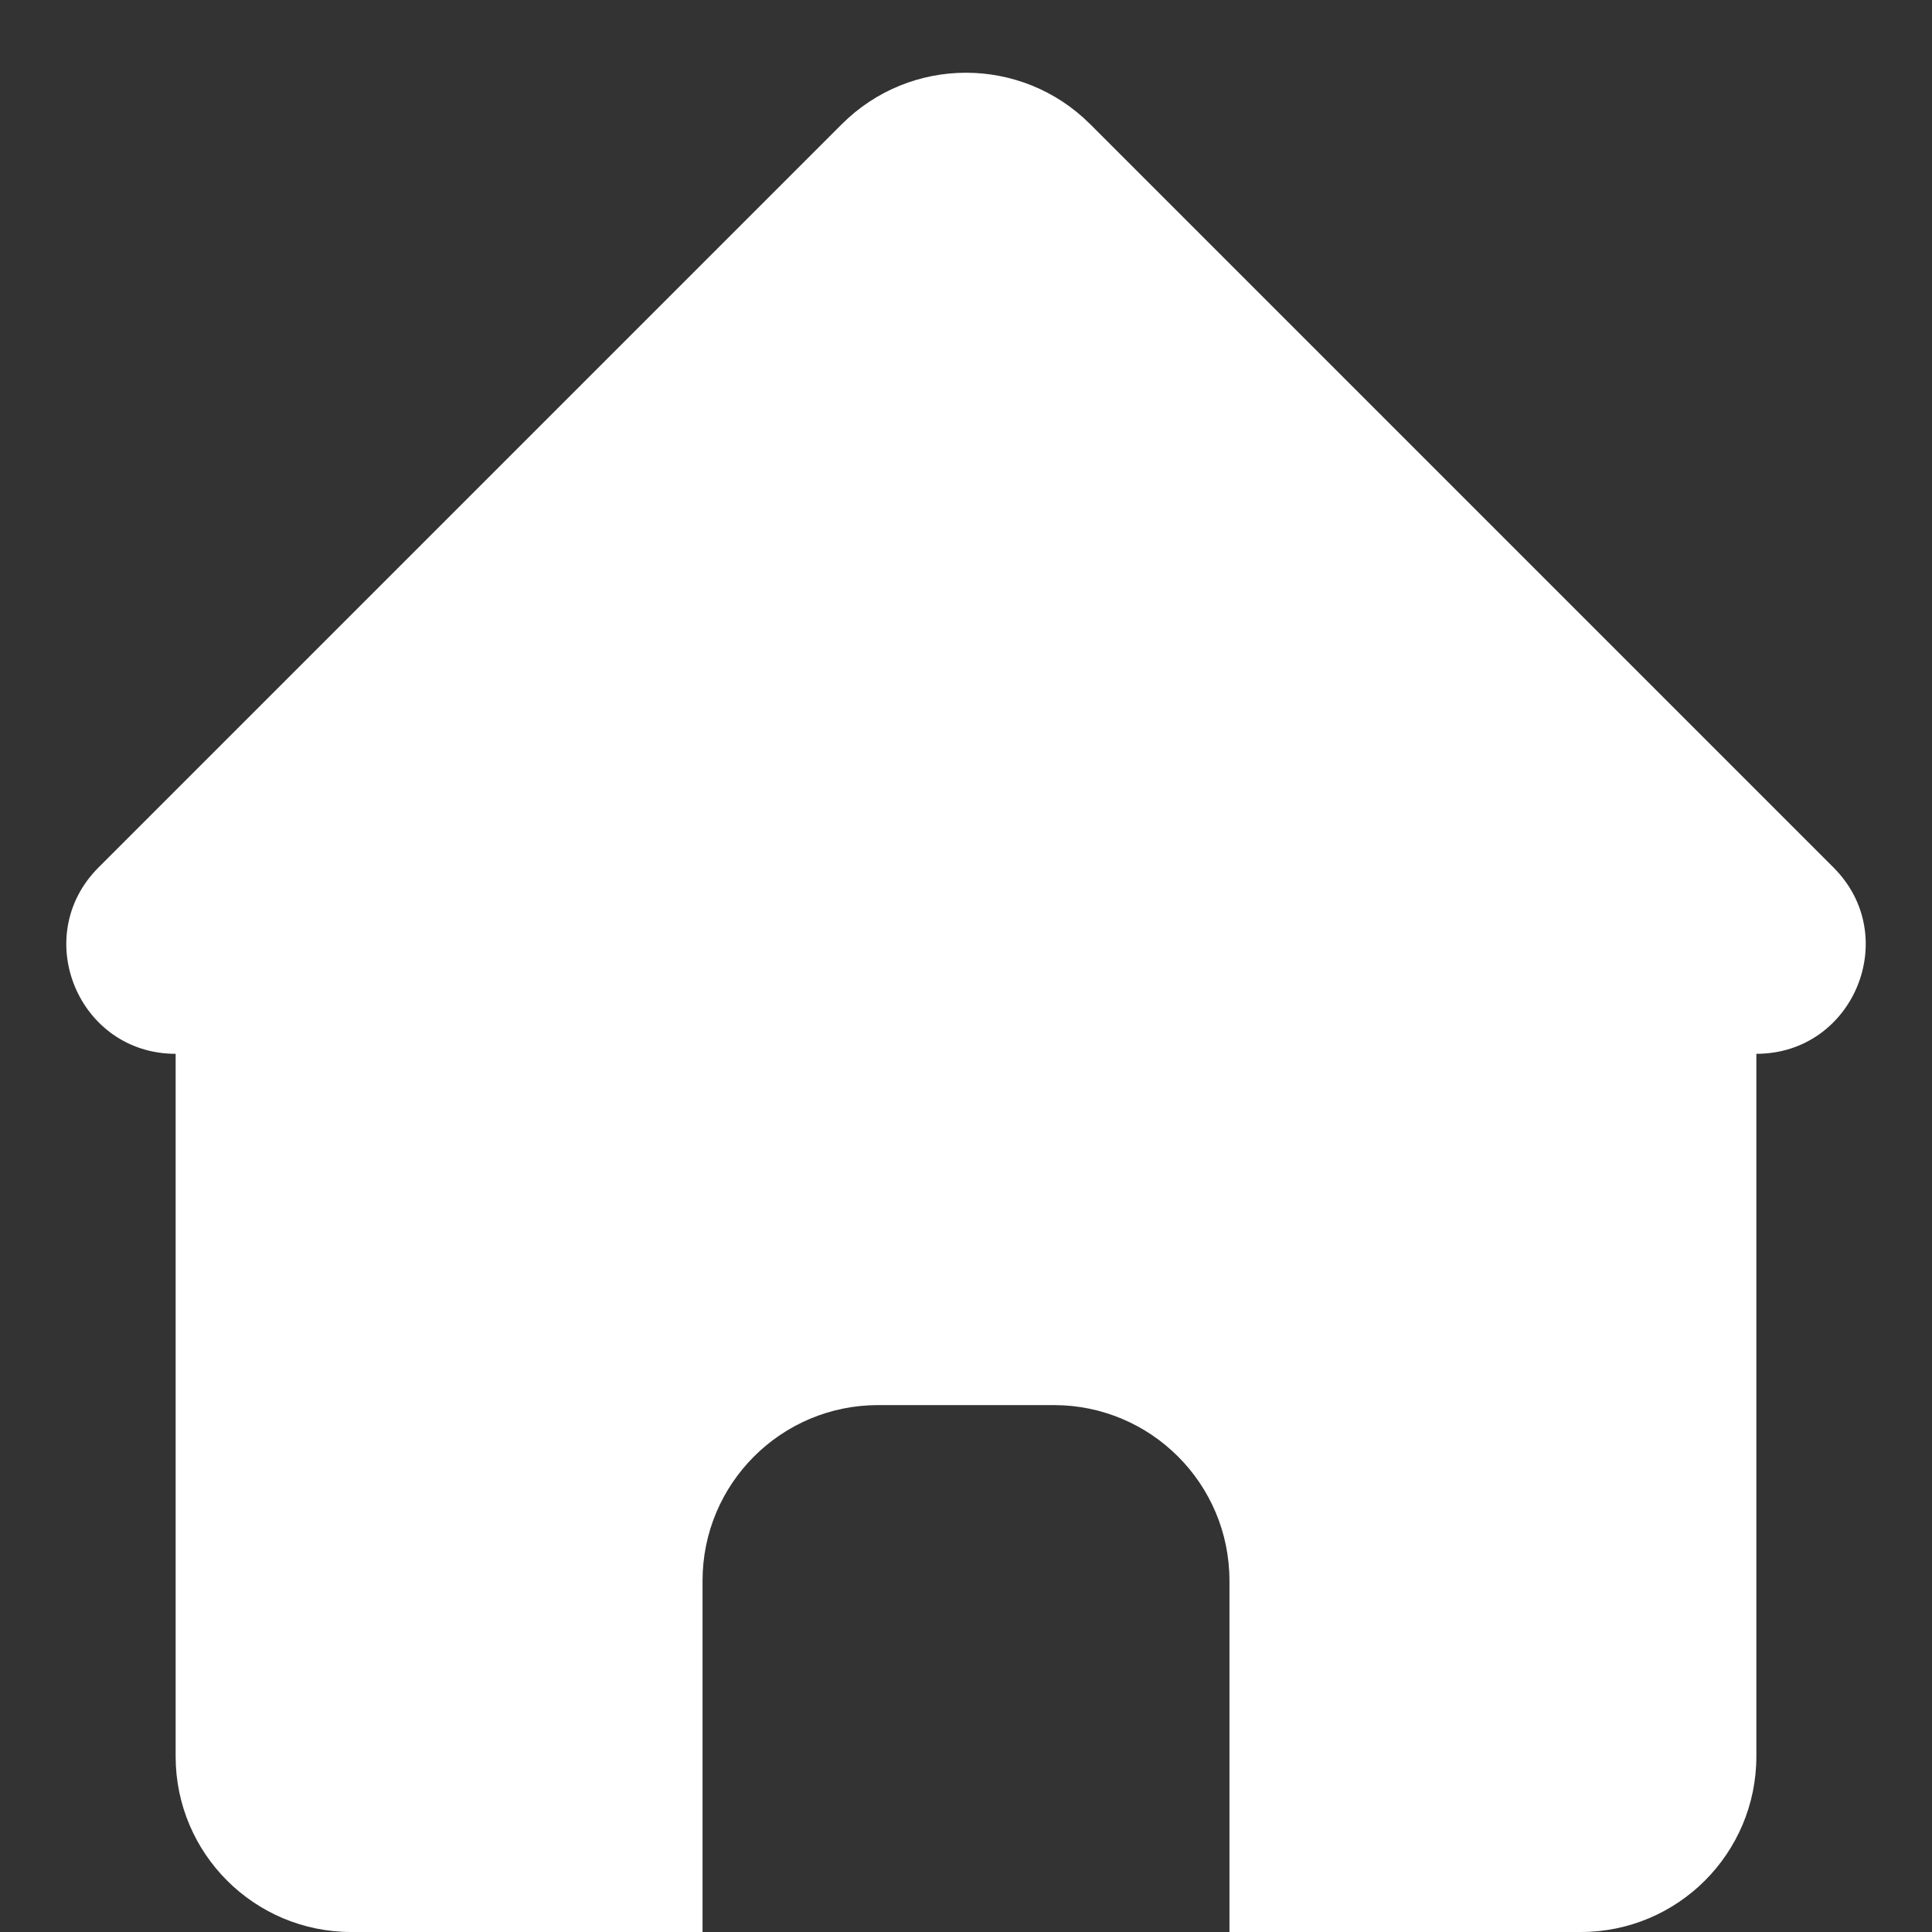 <svg width="22" height="22" viewBox="0 0 22 22" fill="none" xmlns="http://www.w3.org/2000/svg">
<rect x="0" y="0" width="22" height="22" fill="#333333" stroke="none"/>
<path d="M20 12V20C20 21.105 19.105 22 18 22H14V18C14 16.895 13.105 16 12 16H10C8.895 16 8 16.895 8 18V22H4C2.895 22 2 21.105 2 20V12V12C0.893 12 0.339 10.662 1.121 9.879L9.586 1.414C10.367 0.633 11.633 0.633 12.414 1.414L20.879 9.879C21.662 10.662 21.107 12 20 12V12Z" fill="white"/>
</svg>
